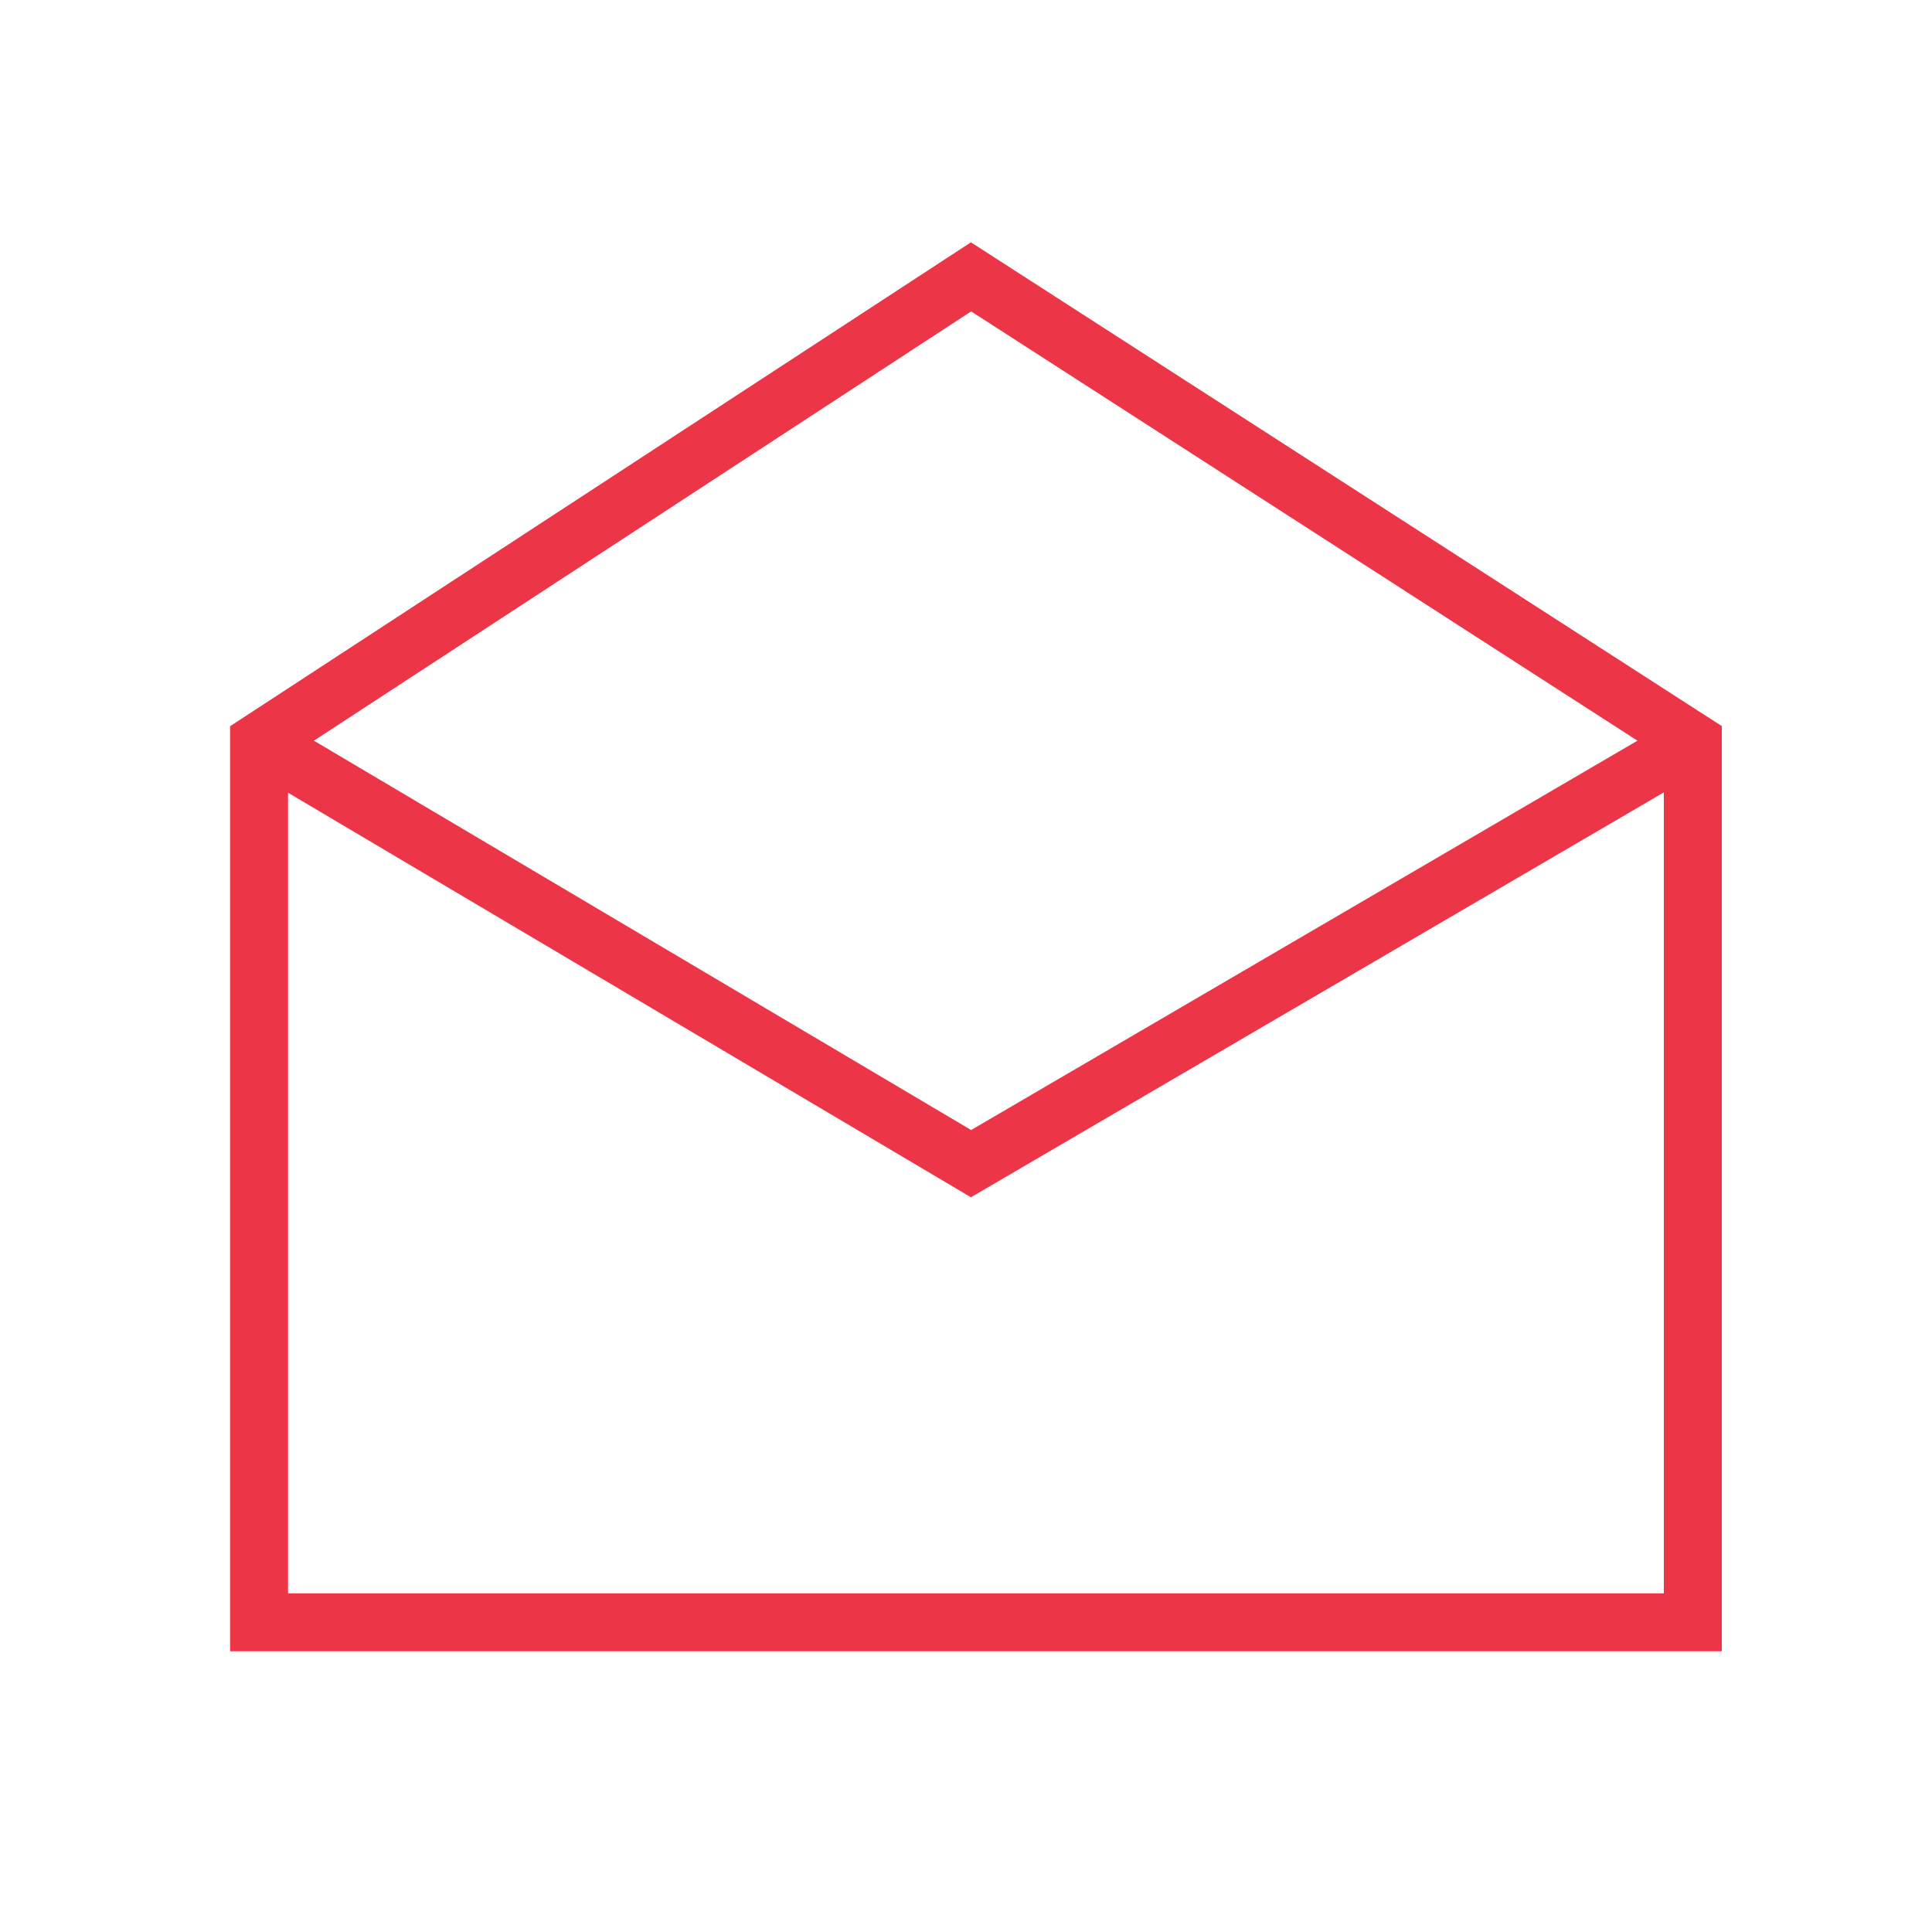 <svg xmlns="http://www.w3.org/2000/svg" width="100" height="100" viewBox="0 0 100 100"><defs><style>      .cls-1, .cls-2 {        fill: none;      }      .cls-2 {        stroke: #ed3548;        stroke-miterlimit: 10;        stroke-width: 3px;      }    </style></defs><g id="Layer_1" data-name="Layer 1"><rect class="cls-1" width="100" height="100"></rect></g><g id="Layer_3" data-name="Layer 3"><g><polygon class="cls-2" points="87.62 83.97 13.41 83.97 13.41 38.4 50.26 14.33 87.62 38.4 87.62 83.97"></polygon><polyline class="cls-2" points="13.41 38.4 50.26 60.23 87.62 38.4"></polyline></g></g></svg>